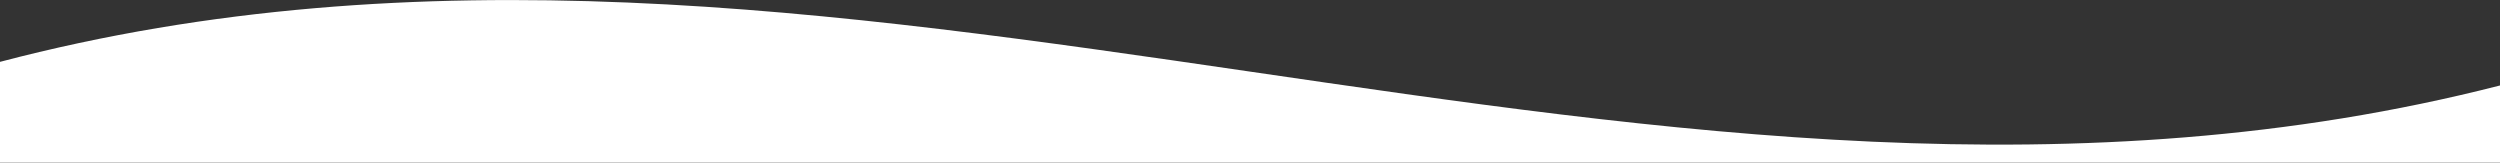 <?xml version="1.0" encoding="utf-8"?>
<!-- Generator: Adobe Illustrator 25.0.0, SVG Export Plug-In . SVG Version: 6.00 Build 0)  -->
<svg version="1.1" id="Layer_1" xmlns="http://www.w3.org/2000/svg" xmlns:xlink="http://www.w3.org/1999/xlink" x="0px" y="0px"
	 viewBox="0 0 1366 88.8" style="enable-background:new 0 0 1366 88.8;" xml:space="preserve">
<rect x="0" y="0" width="1366" height="88.8" fill="#333333" stroke="none"/>
<style type="text/css">
	.st0{fill:#FFFFFF;}
</style>
<path class="st0" d="M1366,46.7v42.1H0v-55C460.3-87.1,905.7,164.6,1366,46.7z"/>
</svg>
